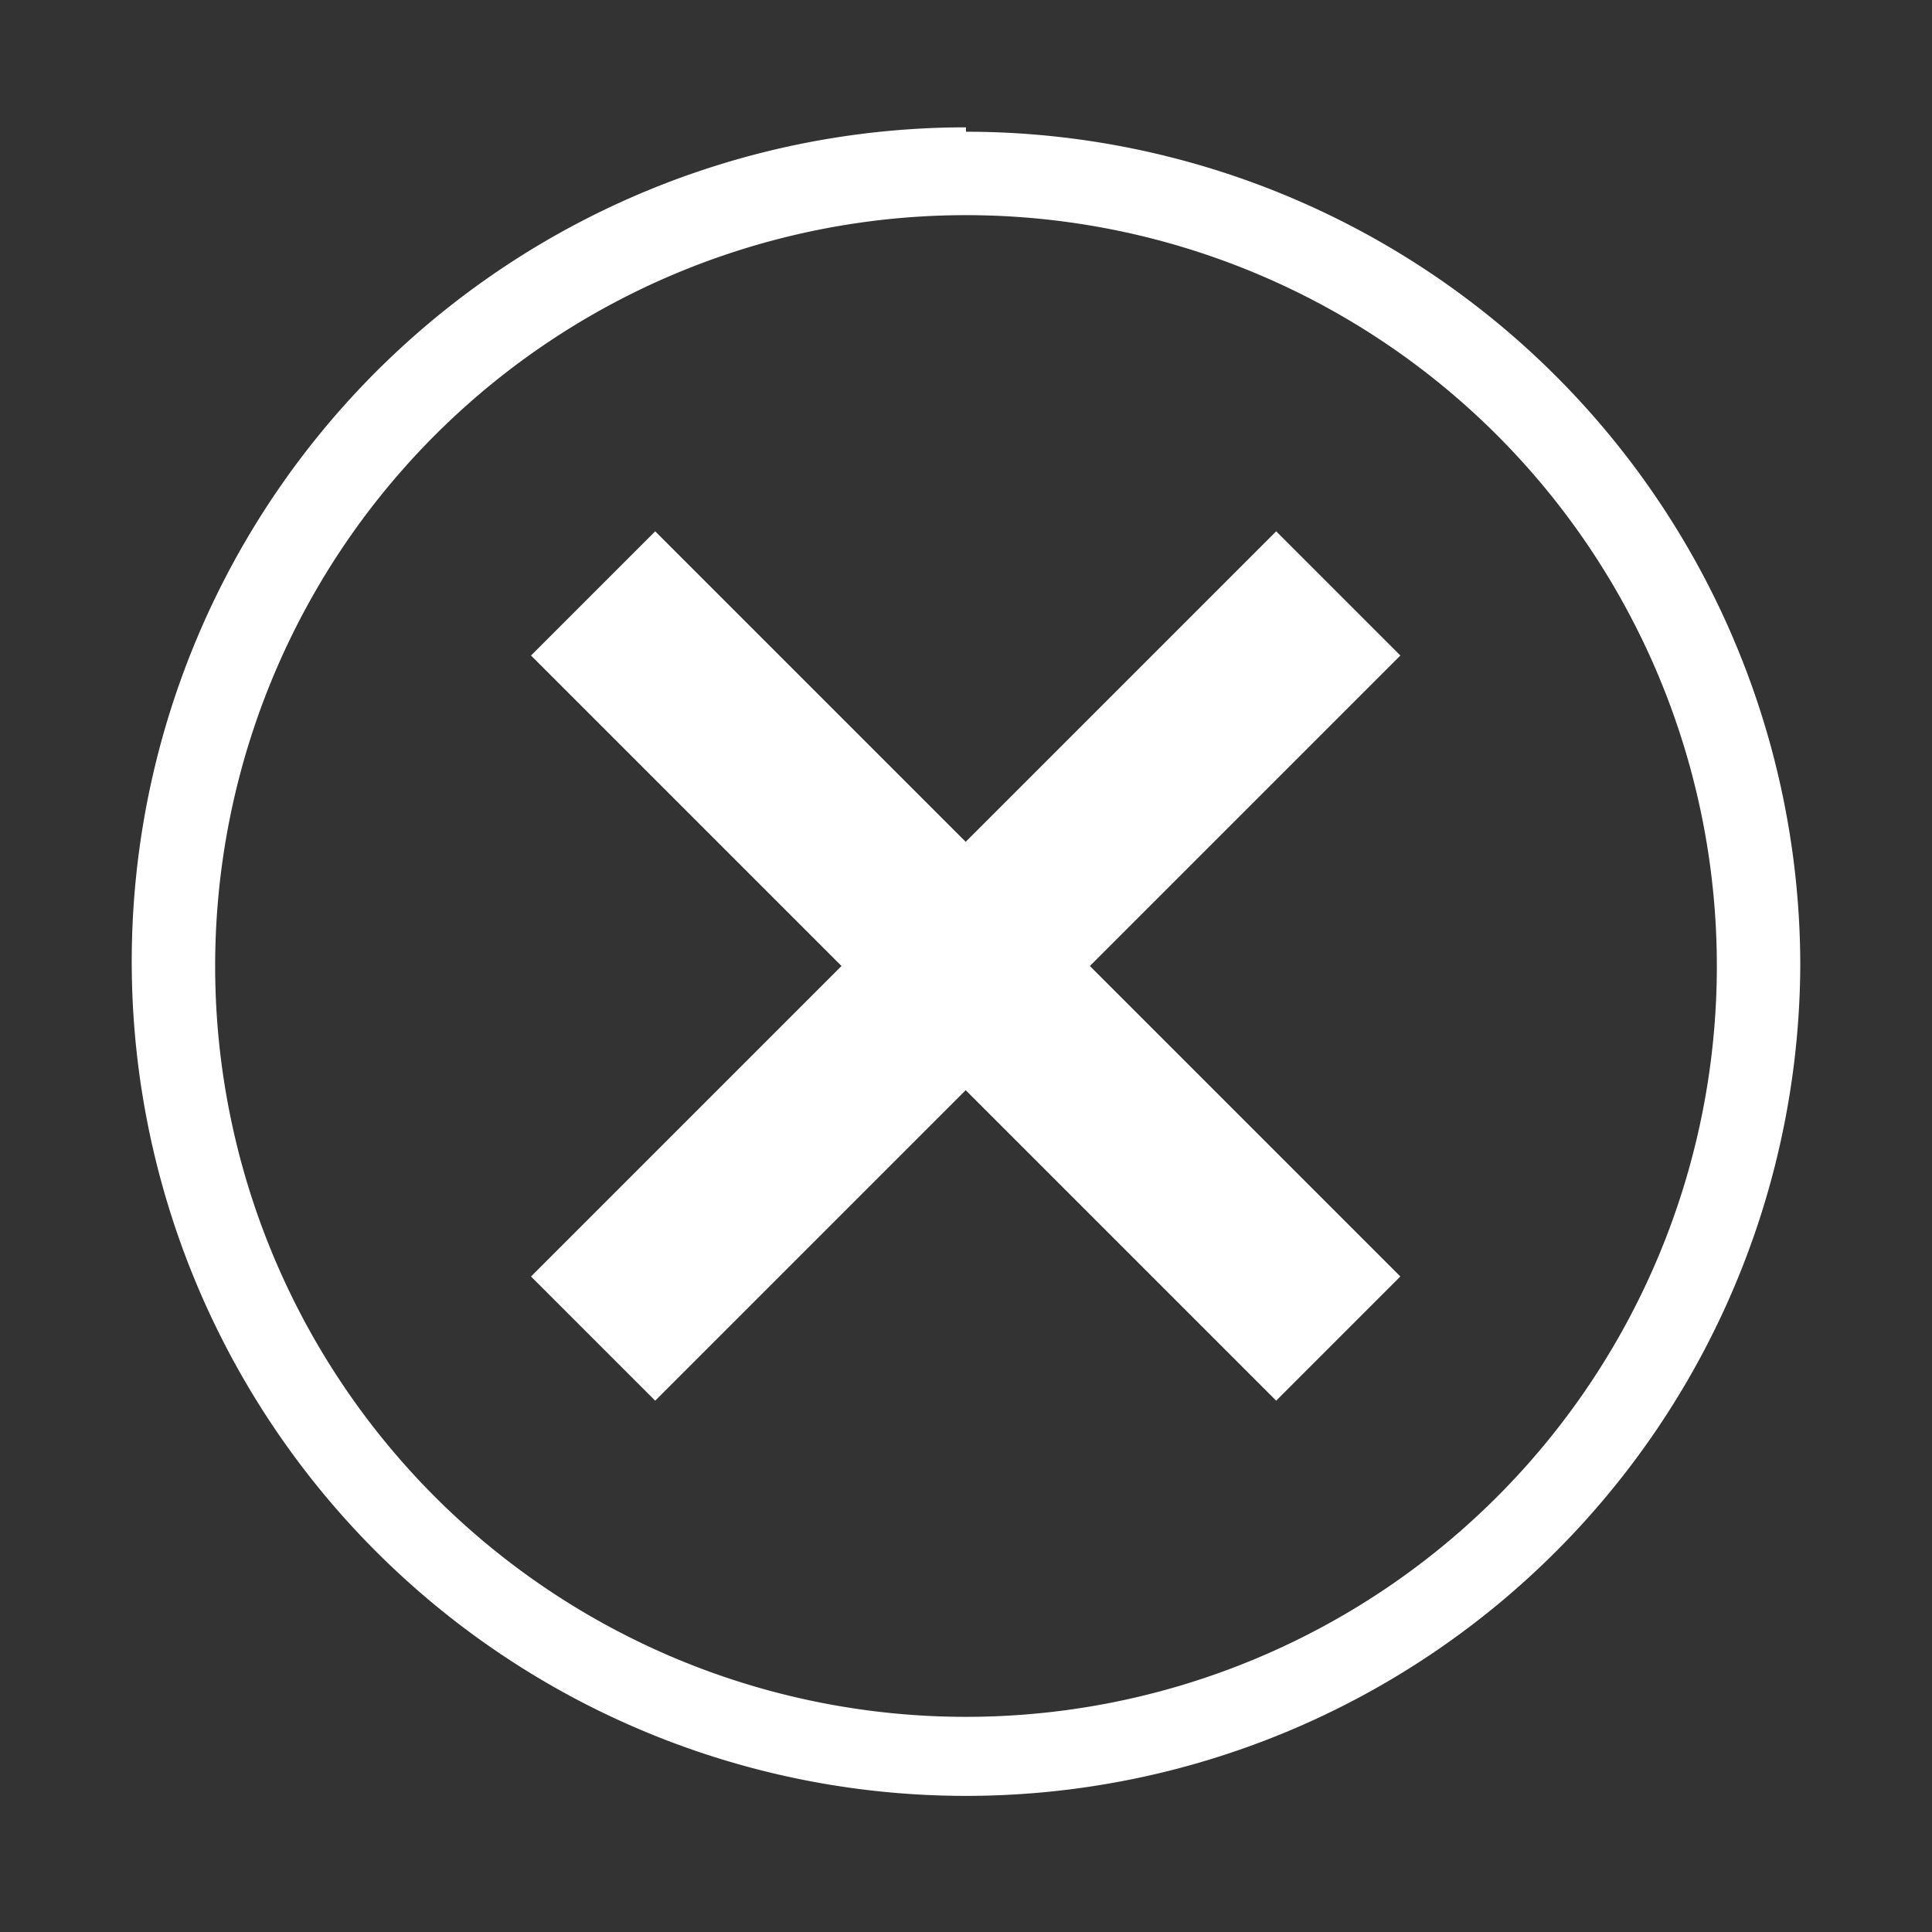 <svg xmlns="http://www.w3.org/2000/svg" viewBox="0 0 22 22"><rect x="0" y="0" width="22" height="22" fill="#333333" stroke="none"/><path d="M11,2.45A8.55,8.55,0,1,1,2.45,11,8.55,8.55,0,0,1,11,2.45m0-1A9.5,9.5,0,1,0,20.5,11,9.5,9.5,0,0,0,11,1.5Z" style="fill:#fff"/><rect x="10" y="5" width="2" height="12" transform="translate(-4.56 11) rotate(-45)" style="fill:#fff"/><rect x="5" y="10" width="12" height="2" transform="translate(-4.56 11) rotate(-45)" style="fill:#fff"/></svg>